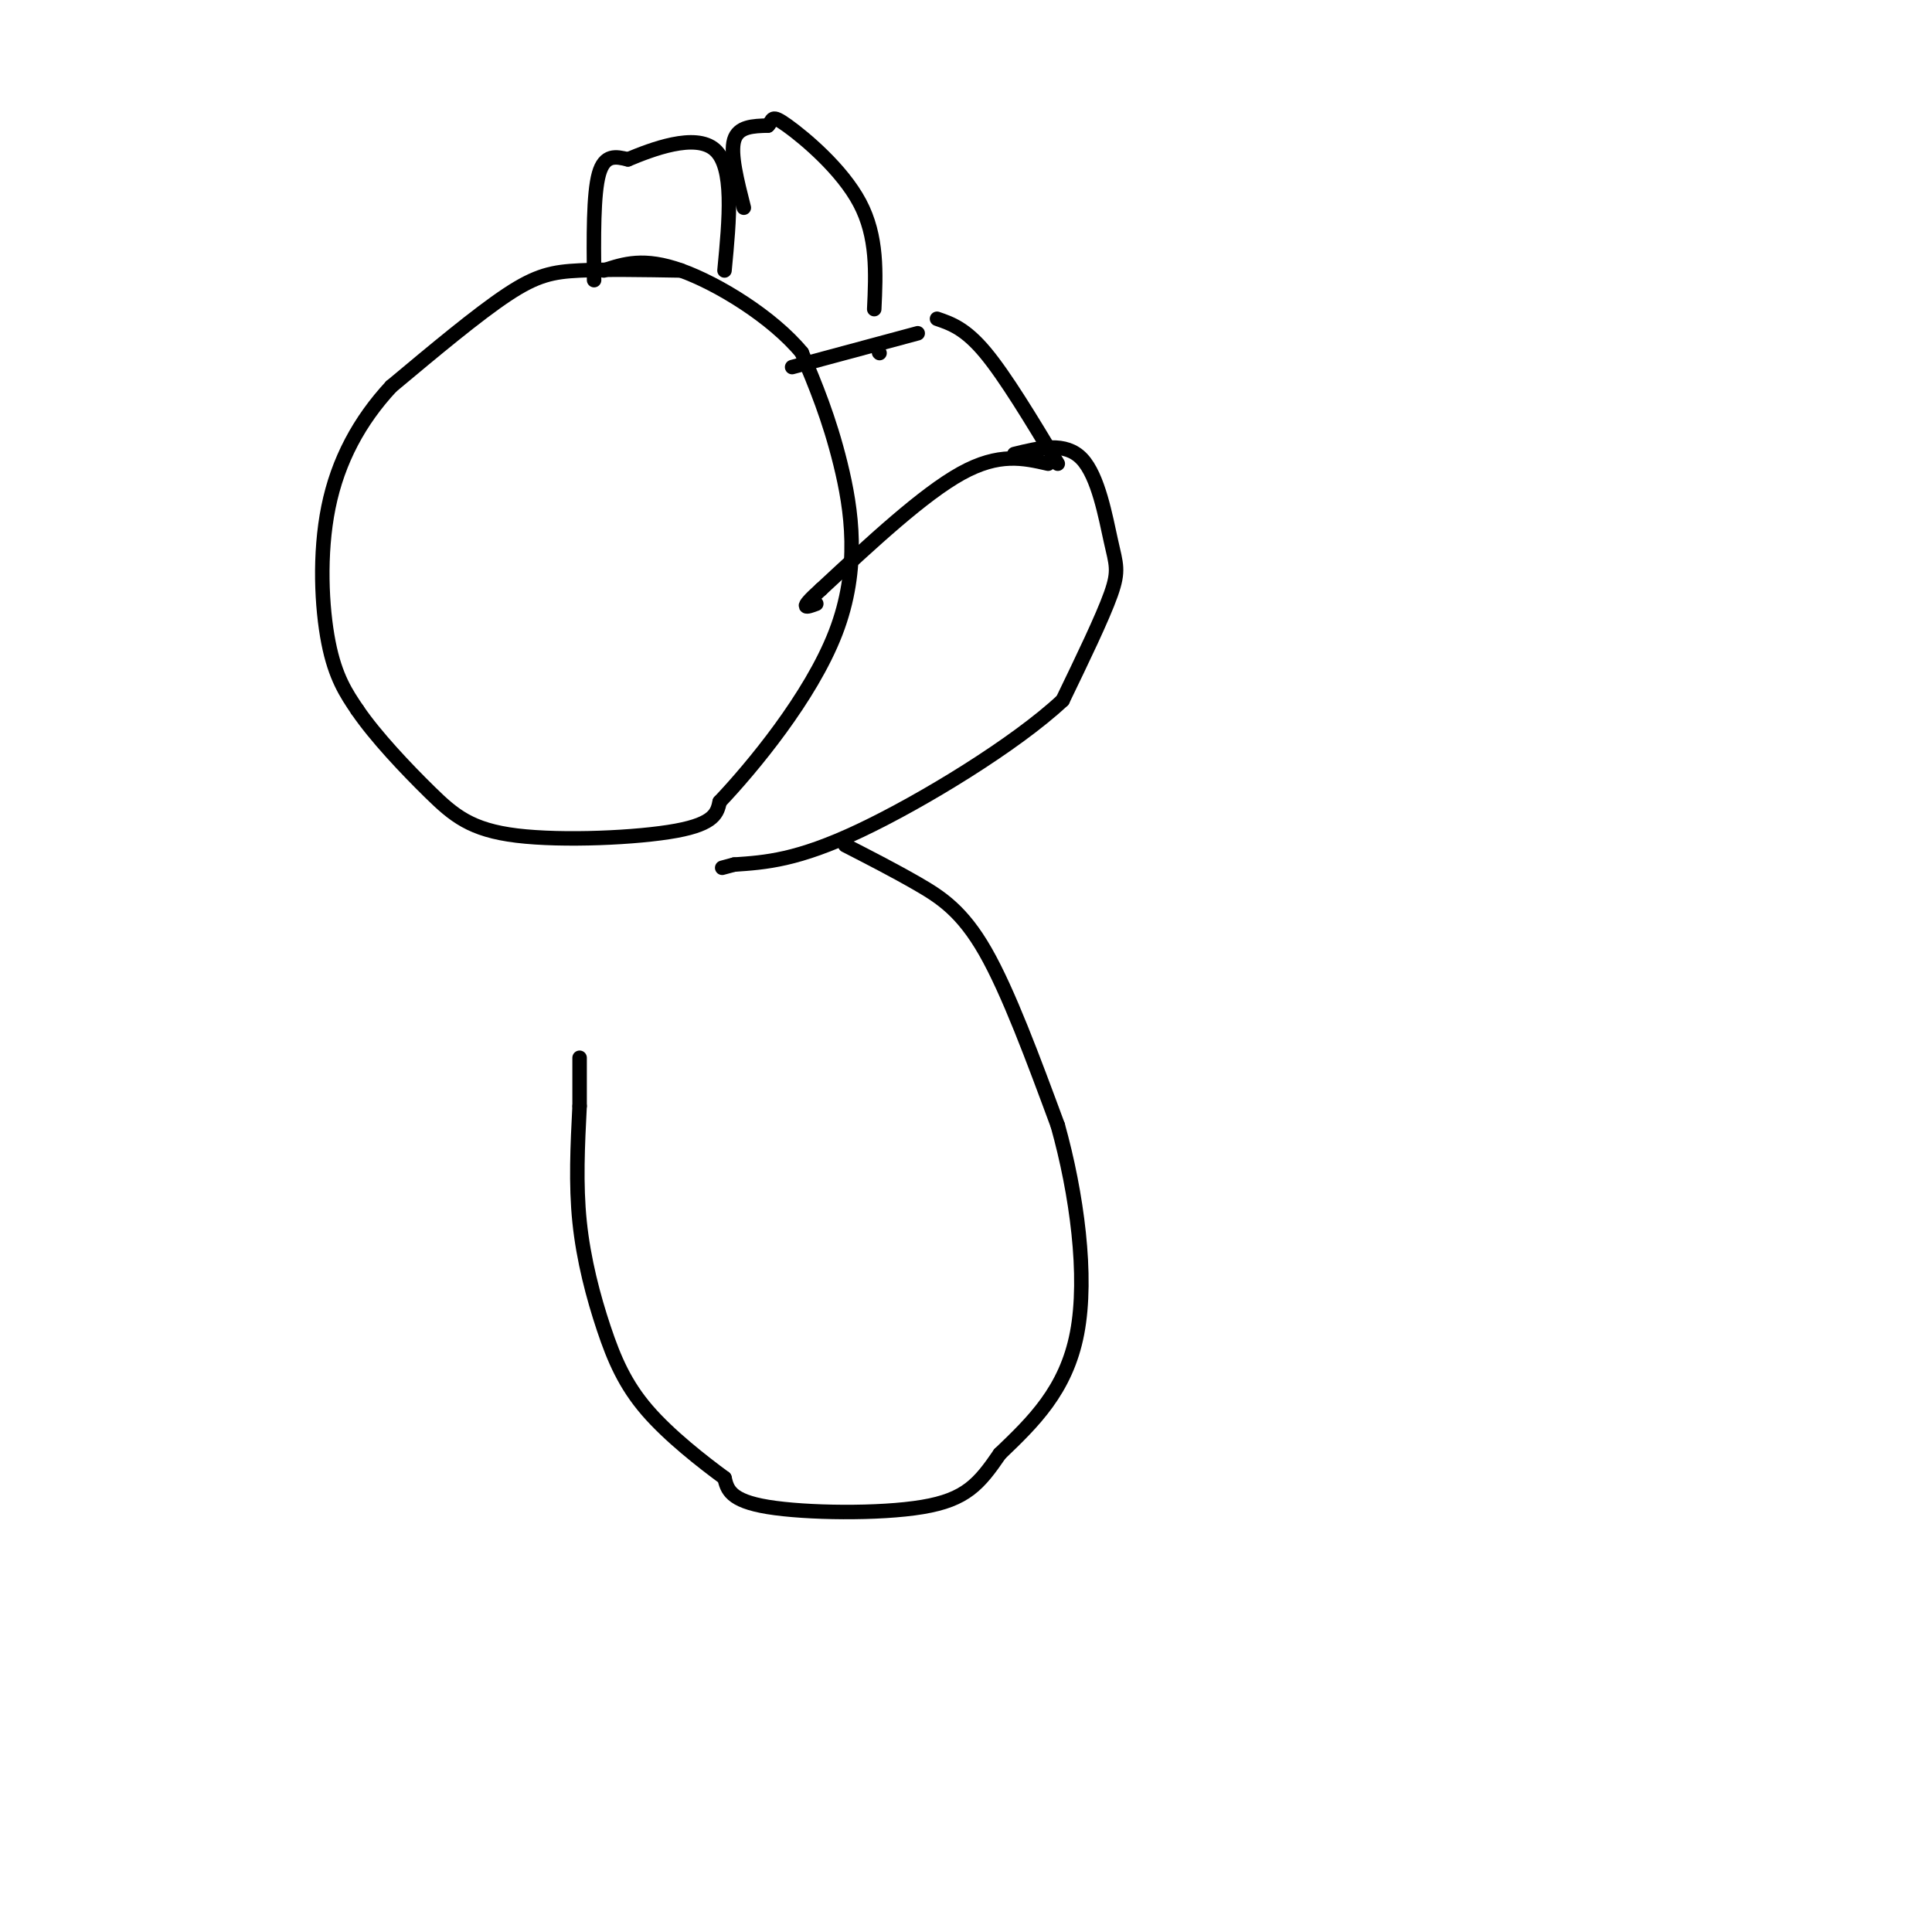 <svg viewBox='0 0 400 400' version='1.1' xmlns='http://www.w3.org/2000/svg' xmlns:xlink='http://www.w3.org/1999/xlink'><g fill='none' stroke='#000000' stroke-width='3' stroke-linecap='round' stroke-linejoin='round'><path d='M141,56c-7.733,-0.133 -15.467,-0.267 -21,0c-5.533,0.267 -8.867,0.933 -15,5c-6.133,4.067 -15.067,11.533 -24,19'/><path d='M81,80c-6.583,7.095 -11.042,15.333 -13,25c-1.958,9.667 -1.417,20.762 0,28c1.417,7.238 3.708,10.619 6,14'/><path d='M74,147c3.732,5.474 10.062,12.158 15,17c4.938,4.842 8.483,7.842 18,9c9.517,1.158 25.005,0.474 33,-1c7.995,-1.474 8.498,-3.737 9,-6'/><path d='M149,166c6.667,-7.036 18.833,-21.625 24,-35c5.167,-13.375 3.333,-25.536 1,-35c-2.333,-9.464 -5.167,-16.232 -8,-23'/><path d='M166,73c-6.089,-7.356 -17.311,-14.244 -25,-17c-7.689,-2.756 -11.844,-1.378 -16,0'/><path d='M123,58c-0.083,-8.917 -0.167,-17.833 1,-22c1.167,-4.167 3.583,-3.583 6,-3'/><path d='M130,33c4.844,-2.022 13.956,-5.578 18,-2c4.044,3.578 3.022,14.289 2,25'/><path d='M154,43c-1.417,-5.583 -2.833,-11.167 -2,-14c0.833,-2.833 3.917,-2.917 7,-3'/><path d='M159,26c1.131,-1.155 0.458,-2.542 4,0c3.542,2.542 11.298,9.012 15,16c3.702,6.988 3.351,14.494 3,22'/><path d='M190,69c0.000,0.000 -26.000,7.000 -26,7'/><path d='M182,73c0.000,0.000 0.100,0.100 0.1,0.1'/><path d='M194,66c2.917,1.000 5.833,2.000 10,7c4.167,5.000 9.583,14.000 15,23'/><path d='M217,96c-5.083,-1.167 -10.167,-2.333 -18,2c-7.833,4.333 -18.417,14.167 -29,24'/><path d='M170,122c-5.000,4.500 -3.000,3.750 -1,3'/><path d='M210,94c5.298,-1.304 10.595,-2.607 14,1c3.405,3.607 4.917,12.125 6,17c1.083,4.875 1.738,6.107 0,11c-1.738,4.893 -5.869,13.446 -10,22'/><path d='M220,145c-9.733,9.111 -29.067,20.889 -42,27c-12.933,6.111 -19.467,6.556 -26,7'/><path d='M152,179c-4.333,1.167 -2.167,0.583 0,0'/><path d='M175,175c5.111,2.622 10.222,5.244 15,8c4.778,2.756 9.222,5.644 14,14c4.778,8.356 9.889,22.178 15,36'/><path d='M219,233c3.933,14.044 6.267,31.156 4,43c-2.267,11.844 -9.133,18.422 -16,25'/><path d='M207,301c-4.298,6.286 -7.042,9.500 -16,11c-8.958,1.500 -24.131,1.286 -32,0c-7.869,-1.286 -8.435,-3.643 -9,-6'/><path d='M150,306c-4.550,-3.343 -11.426,-8.700 -16,-14c-4.574,-5.300 -6.847,-10.542 -9,-17c-2.153,-6.458 -4.187,-14.131 -5,-22c-0.813,-7.869 -0.407,-15.935 0,-24'/><path d='M120,229c0.000,-5.667 0.000,-7.833 0,-10'/></g>
</svg>